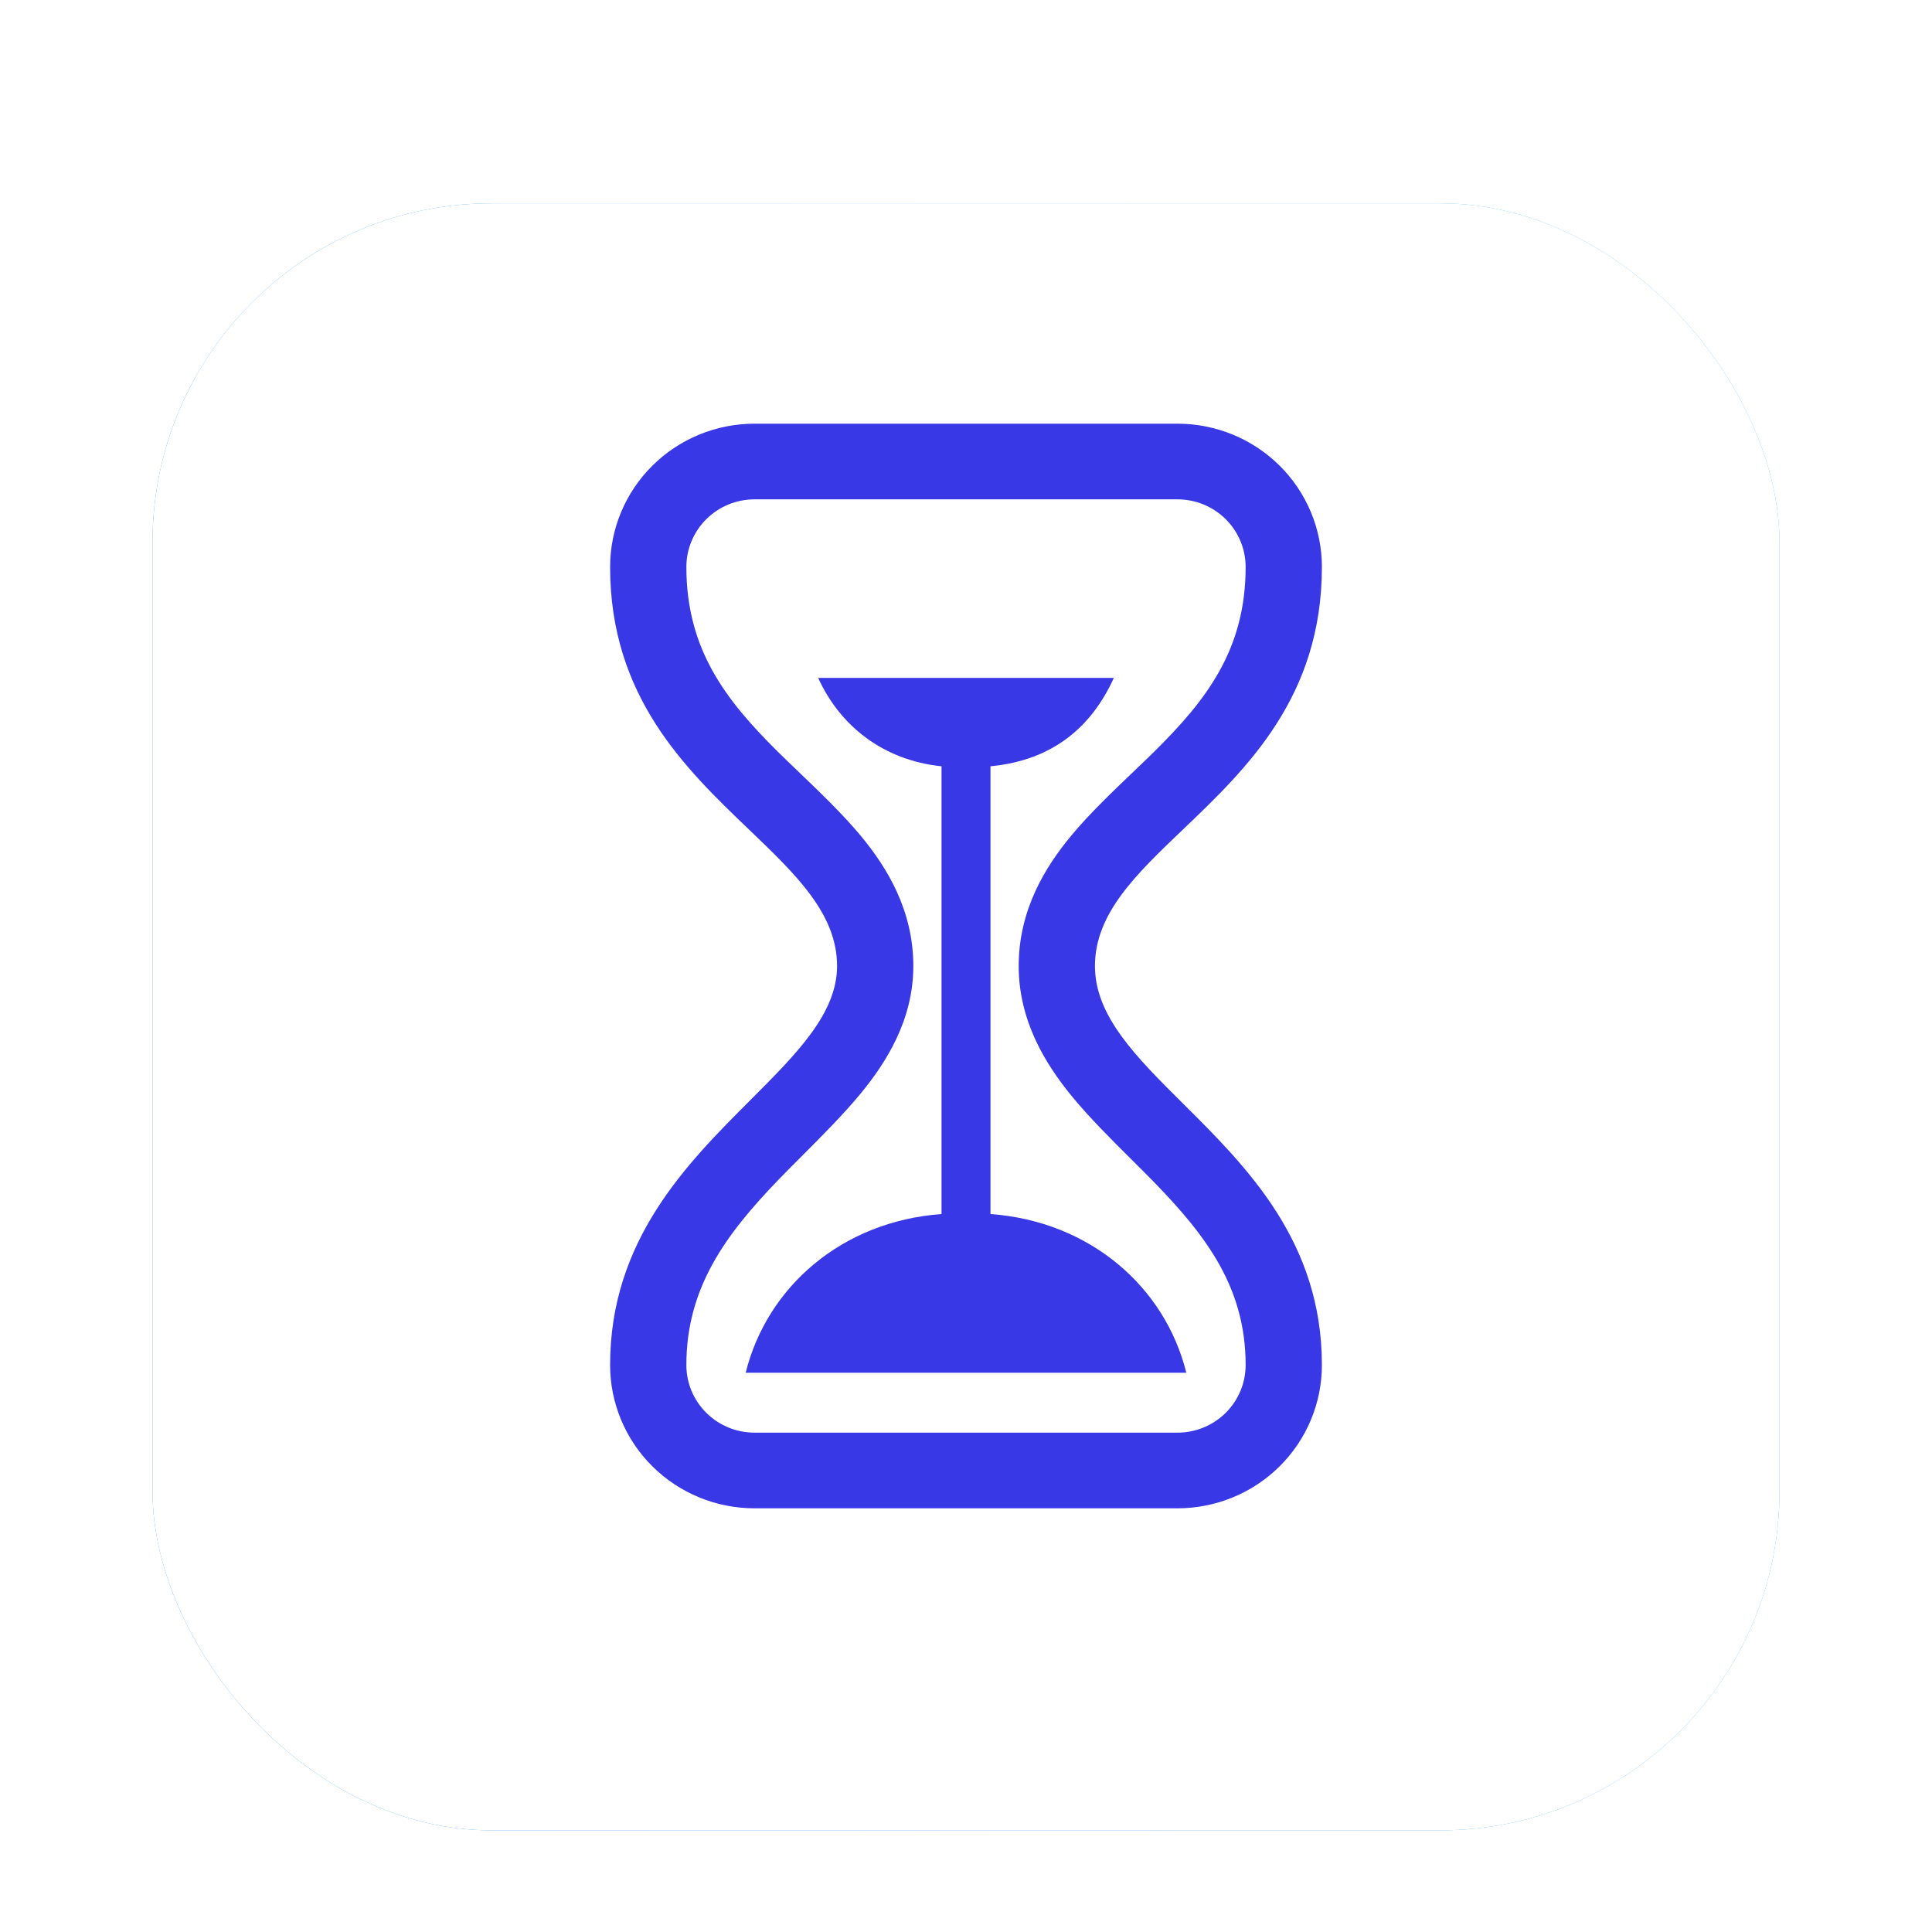 <svg width="114" height="114" viewBox="0 0 114 114" fill="none" xmlns="http://www.w3.org/2000/svg">
<g id="app">
<g id="Rectangle 23977" filter="url(#filter0_dii_163_406)">
<rect x="9" y="9" width="96" height="96" rx="20" fill="url(#paint0_linear_163_406)"/>
<rect x="9" y="9" width="96" height="96" rx="20" fill="white"/>
</g>
<path id="Vector" fill-rule="evenodd" clip-rule="evenodd" d="M73.5 33.453C73.5 32.929 73.396 32.41 73.193 31.926C72.991 31.442 72.695 31.003 72.322 30.632C71.948 30.262 71.505 29.968 71.017 29.768C70.529 29.568 70.006 29.465 69.478 29.465H44.52C43.454 29.465 42.432 29.885 41.678 30.633C40.924 31.381 40.5 32.395 40.5 33.453C40.5 38.3 42.803 41.287 45.877 44.337C46.249 44.706 46.671 45.109 47.115 45.535C48.33 46.699 49.719 48.03 50.769 49.292C52.328 51.164 53.892 53.7 53.892 57C53.892 60.213 52.261 62.729 50.787 64.522C49.791 65.735 48.471 67.057 47.288 68.243C46.807 68.722 46.352 69.179 45.947 69.599C42.797 72.863 40.5 76.001 40.5 80.546C40.5 82.747 42.3 84.535 44.522 84.535H69.48C70.546 84.535 71.569 84.115 72.323 83.367C73.076 82.618 73.5 81.604 73.5 80.546C73.5 76.018 71.222 72.96 68.07 69.727C67.689 69.337 67.264 68.914 66.819 68.471C65.606 67.265 64.239 65.908 63.201 64.631C61.695 62.781 60.109 60.243 60.109 57C60.109 53.694 61.669 51.157 63.233 49.28C64.285 48.013 65.68 46.681 66.897 45.519C67.34 45.096 67.758 44.697 68.127 44.331C71.198 41.293 73.5 38.316 73.5 33.453ZM78 33.453C78 32.342 77.779 31.243 77.351 30.217C76.922 29.192 76.295 28.26 75.504 27.475C74.712 26.69 73.773 26.068 72.739 25.643C71.705 25.218 70.597 25 69.478 25H44.52C42.261 25 40.094 25.89 38.496 27.476C36.898 29.061 36 31.211 36 33.453C36 41.098 40.432 45.345 44.197 48.949C46.977 51.612 49.392 53.925 49.392 57C49.392 59.792 47.029 62.156 44.289 64.899C40.505 68.685 36 73.192 36 80.546C36 81.656 36.22 82.756 36.649 83.782C37.077 84.807 37.705 85.739 38.496 86.524C39.287 87.309 40.227 87.932 41.261 88.357C42.294 88.782 43.403 89 44.522 89H69.48C70.599 89 71.707 88.781 72.74 88.356C73.774 87.932 74.713 87.309 75.504 86.524C76.296 85.739 76.923 84.807 77.352 83.781C77.78 82.755 78 81.656 78 80.546C78 73.26 73.576 68.865 69.814 65.126C67.031 62.36 64.609 59.953 64.609 57C64.609 53.906 67.028 51.594 69.81 48.938C73.573 45.343 78 41.115 78 33.453Z" fill="#3838E6"/>
<path id="Vector_2" fill-rule="evenodd" clip-rule="evenodd" d="M70 81H44C45.258 75.928 49.687 72.065 55.556 71.636V45.216C52.09 44.856 49.554 42.813 48.276 40H65.724C64.446 42.813 62.203 44.856 58.444 45.216V71.636C64.313 72.065 68.74 75.928 70 81Z" fill="#3838E6"/>
</g>
<defs>
<filter id="filter0_dii_163_406" x="5" y="7" width="104" height="106" filterUnits="userSpaceOnUse" color-interpolation-filters="sRGB">
<feFlood flood-opacity="0" result="BackgroundImageFix"/>
<feColorMatrix in="SourceAlpha" type="matrix" values="0 0 0 0 0 0 0 0 0 0 0 0 0 0 0 0 0 0 127 0" result="hardAlpha"/>
<feOffset dy="4"/>
<feGaussianBlur stdDeviation="2"/>
<feComposite in2="hardAlpha" operator="out"/>
<feColorMatrix type="matrix" values="0 0 0 0 0.102 0 0 0 0 0.506 0 0 0 0 1 0 0 0 0.4 0"/>
<feBlend mode="normal" in2="BackgroundImageFix" result="effect1_dropShadow_163_406"/>
<feBlend mode="normal" in="SourceGraphic" in2="effect1_dropShadow_163_406" result="shape"/>
<feColorMatrix in="SourceAlpha" type="matrix" values="0 0 0 0 0 0 0 0 0 0 0 0 0 0 0 0 0 0 127 0" result="hardAlpha"/>
<feOffset dy="1"/>
<feGaussianBlur stdDeviation="1"/>
<feComposite in2="hardAlpha" operator="arithmetic" k2="-1" k3="1"/>
<feColorMatrix type="matrix" values="0 0 0 0 0.788 0 0 0 0 0.898 0 0 0 0 1 0 0 0 1 0"/>
<feBlend mode="normal" in2="shape" result="effect2_innerShadow_163_406"/>
<feColorMatrix in="SourceAlpha" type="matrix" values="0 0 0 0 0 0 0 0 0 0 0 0 0 0 0 0 0 0 127 0" result="hardAlpha"/>
<feOffset dy="-2"/>
<feGaussianBlur stdDeviation="1"/>
<feComposite in2="hardAlpha" operator="arithmetic" k2="-1" k3="1"/>
<feColorMatrix type="matrix" values="0 0 0 0 0.788 0 0 0 0 0.898 0 0 0 0 1 0 0 0 1 0"/>
<feBlend mode="normal" in2="effect2_innerShadow_163_406" result="effect3_innerShadow_163_406"/>
</filter>
<linearGradient id="paint0_linear_163_406" x1="88.742" y1="22.714" x2="10.977" y2="55.786" gradientUnits="userSpaceOnUse">
<stop stop-color="#45A6FF"/>
<stop offset="1" stop-color="#1A81FF"/>
</linearGradient>
</defs>
</svg>
